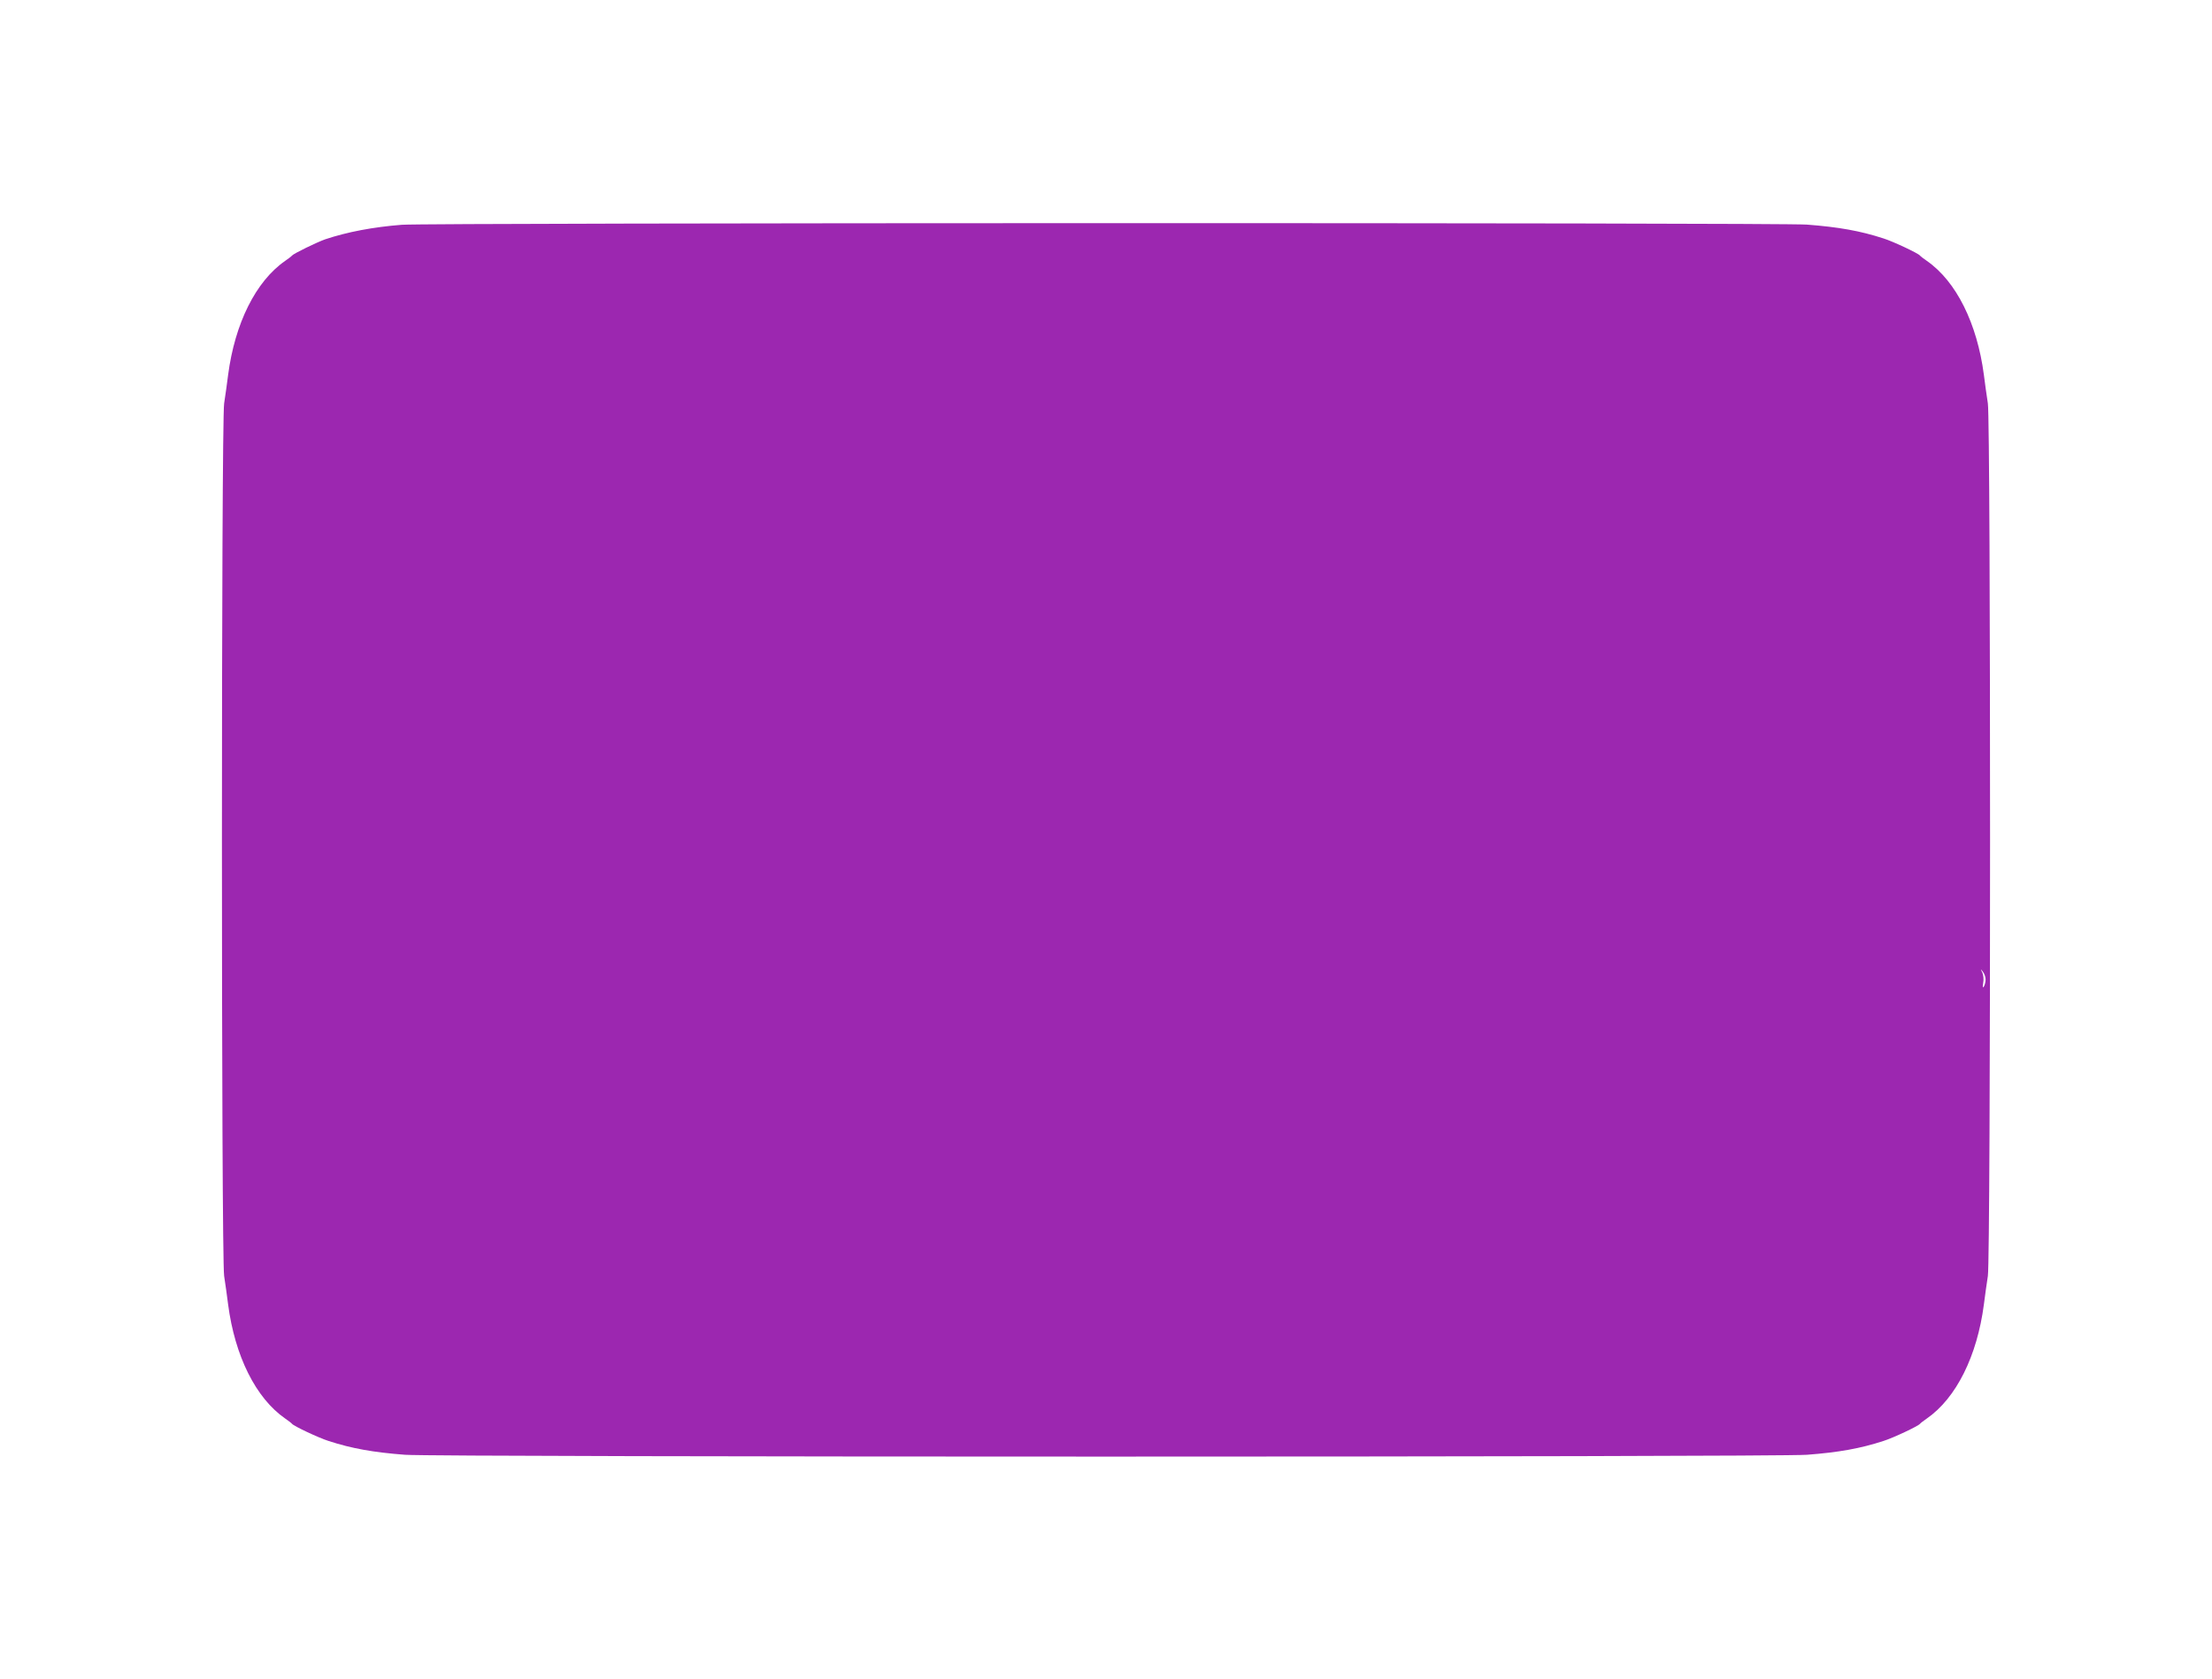 <?xml version="1.0" standalone="no"?>
<!DOCTYPE svg PUBLIC "-//W3C//DTD SVG 20010904//EN"
 "http://www.w3.org/TR/2001/REC-SVG-20010904/DTD/svg10.dtd">
<svg version="1.0" xmlns="http://www.w3.org/2000/svg"
 width="1280pt" height="972pt" viewBox="0 0 1280 972"
 preserveAspectRatio="xMidYMid meet">
<g transform="translate(0,972) scale(0.1,-0.1)"
fill="#9c27b0" stroke="none">
<path d="M2325 8419 c-165 -13 -314 -41 -443 -84 -46 -16 -184 -83 -192 -94
-3 -4 -21 -18 -40 -31 -170 -118 -291 -362 -330 -660 -6 -47 -16 -121 -23
-165 -17 -116 -17 -4934 0 -5050 7 -44 17 -118 23 -165 39 -298 160 -542 330
-660 19 -13 37 -27 40 -31 10 -13 154 -81 211 -99 135 -44 260 -66 443 -80
176 -14 7936 -14 8112 0 183 14 308 36 443 80 57 18 201 86 211 99 3 4 21 18
40 31 170 118 291 362 330 660 6 47 16 121 23 165 17 116 17 4934 0 5050 -7
44 -17 118 -23 165 -39 298 -160 542 -330 660 -19 13 -37 27 -40 31 -10 13
-154 81 -211 99 -135 44 -260 66 -443 80 -155 12 -7980 11 -8131 -1z m9165
-4368 c0 -14 -5 -33 -10 -41 -6 -10 -8 -4 -4 21 4 20 1 47 -5 60 -12 23 -11
23 3 5 9 -11 16 -31 16 -45z"/>
</g>
</svg>
